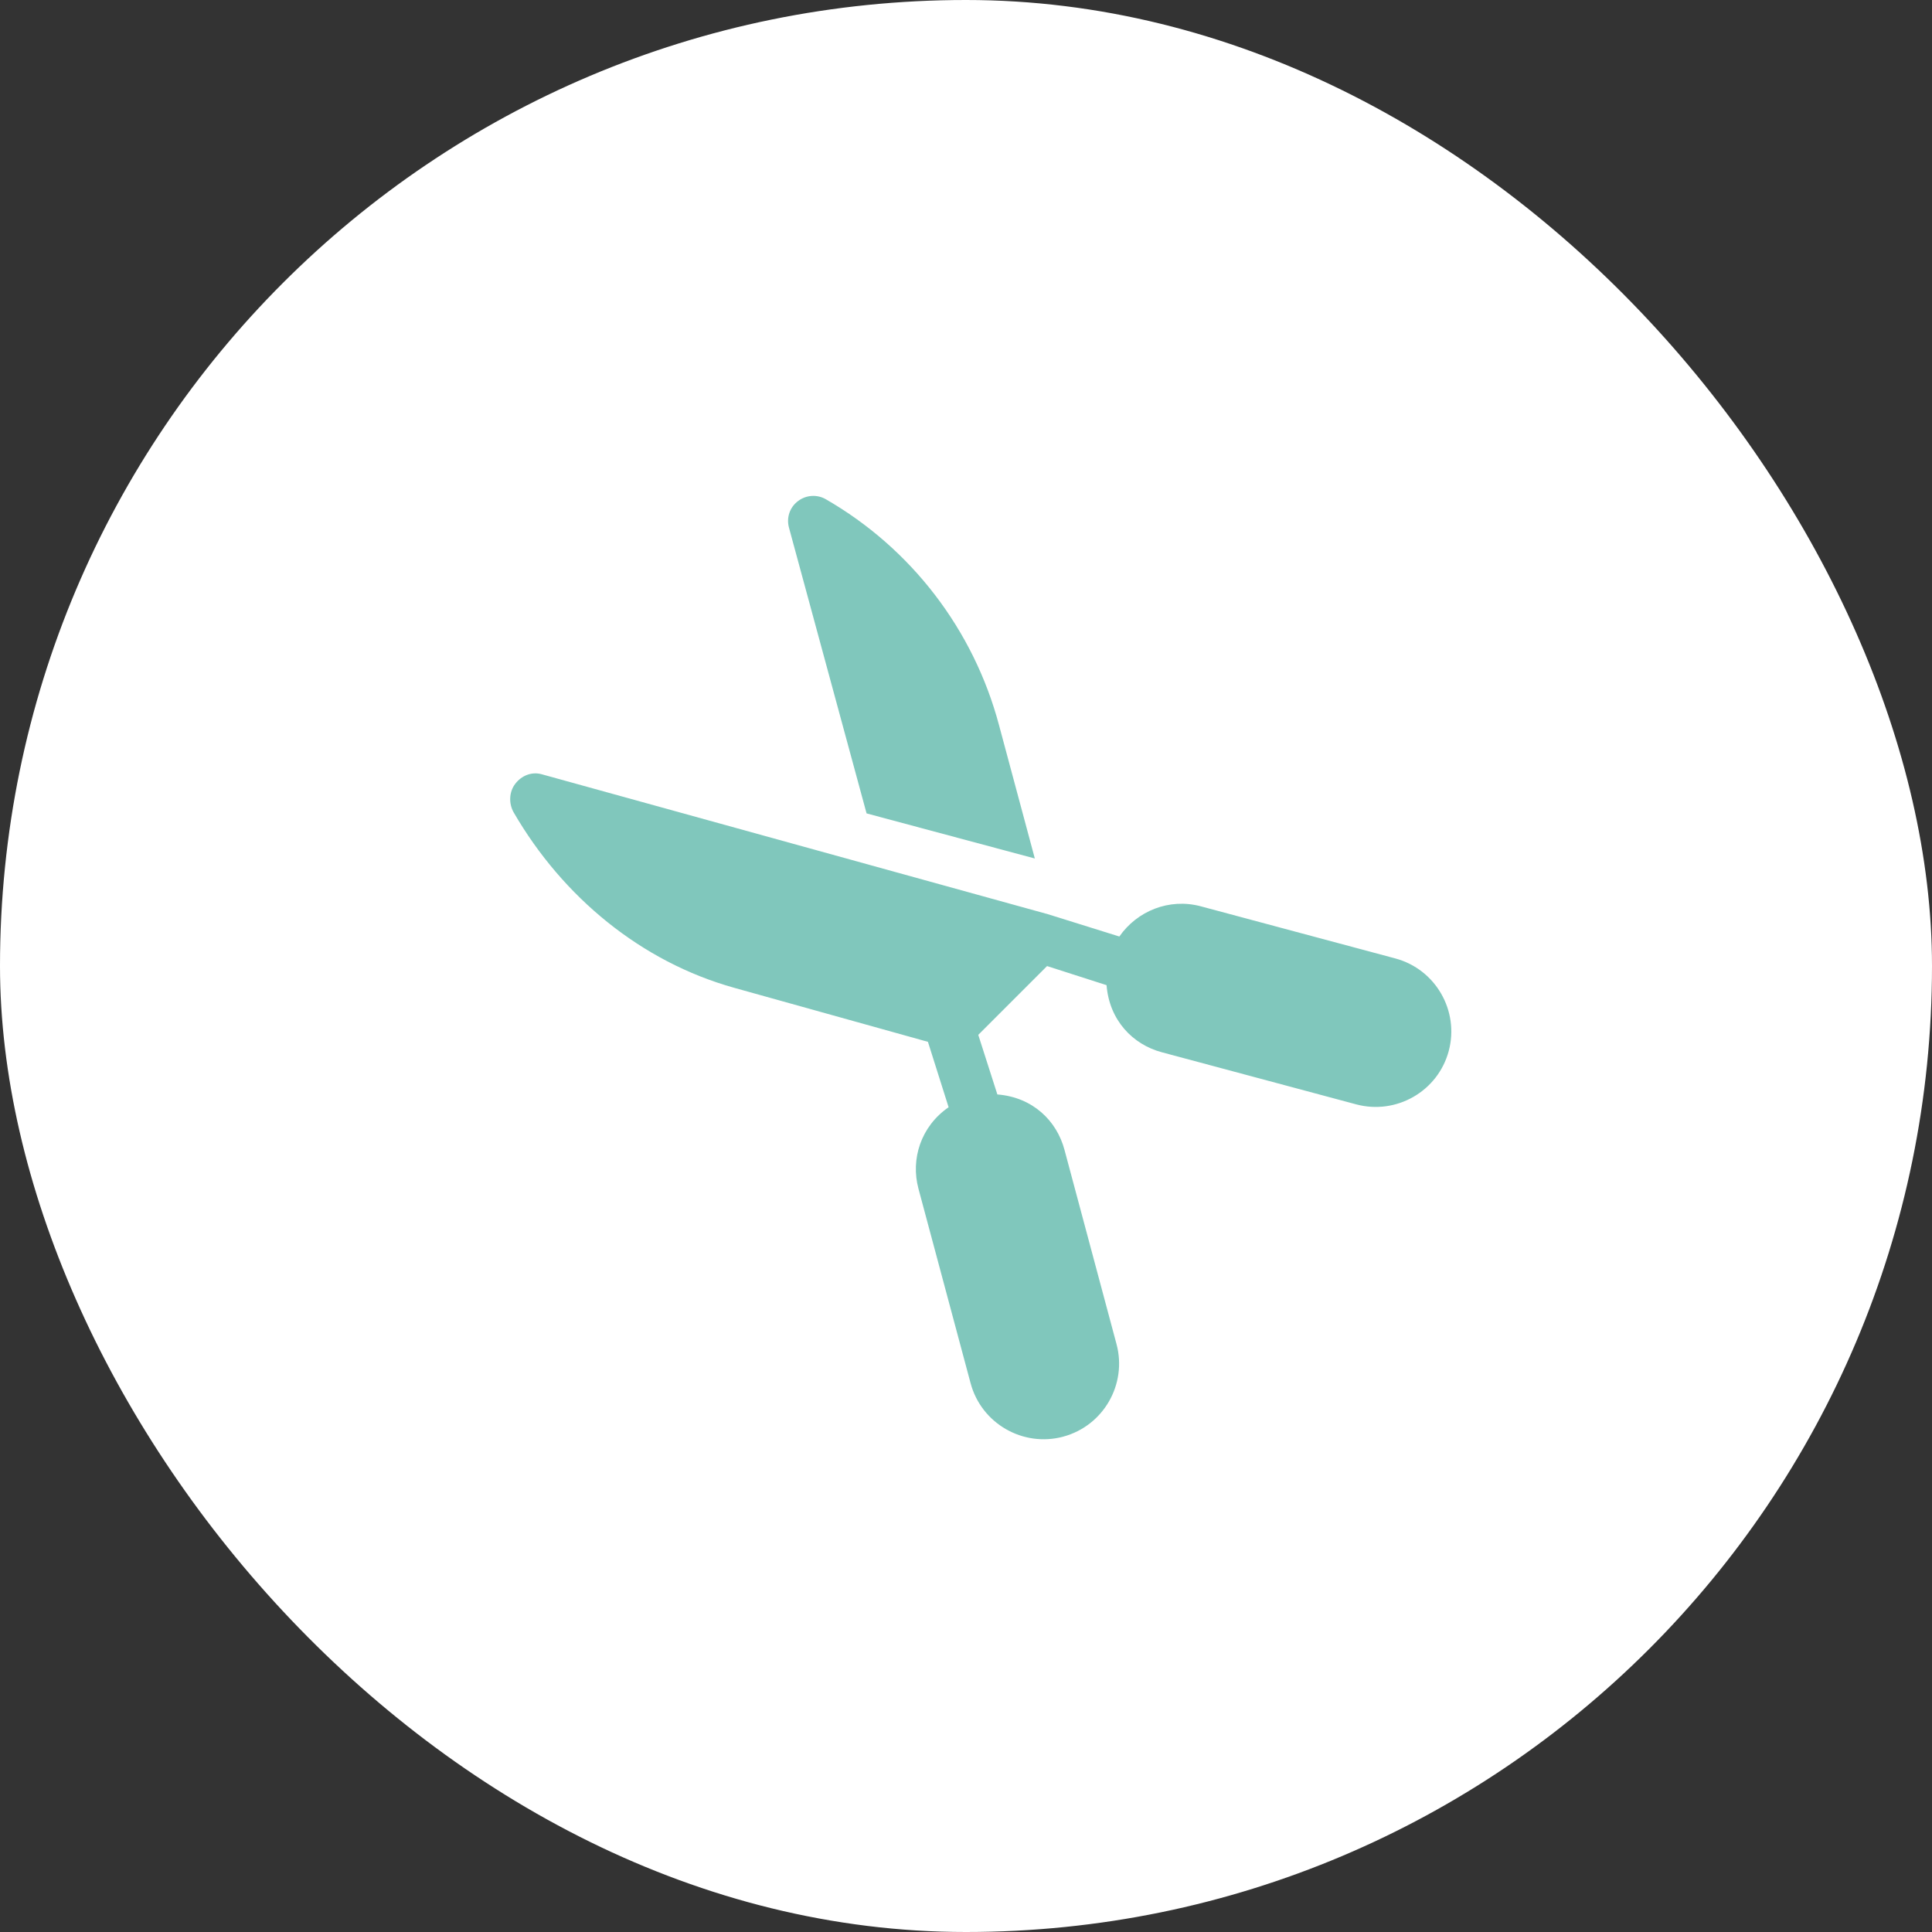 <?xml version="1.0" encoding="UTF-8"?>
<svg id="Layer_2" data-name="Layer 2" xmlns="http://www.w3.org/2000/svg" viewBox="0 0 512 512">
  <rect x="0" y="0" width="512" height="512" fill="#333333" stroke="none"/>
  <defs>
    <style>
      .cls-1 {
        fill: #80c7bc;
      }

      .cls-1, .cls-2 {
        stroke-width: 0px;
      }

      .cls-2 {
        fill: #fff;
      }
    </style>
  </defs>
  <g id="Line">
    <rect class="cls-2" x="0" y="0" width="512" height="512" rx="256" ry="256"/>
    <g>
      <path class="cls-1" d="M281.75,380.73h0c10.68-2.87,16.99-13.88,14.14-24.52l-13.81-51.56c-2.03-7.55-8.3-13.86-17.77-14.61l-5.06-15.79,18.23-18.23,15.77,5.06c.73,9.33,6.97,15.72,14.6,17.77l51.56,13.82c10.62,2.84,21.65-3.44,24.52-14.15,2.85-10.66-3.49-21.66-14.15-24.52l-51.57-13.82c-8.38-2.24-16.89,1.26-21.57,8.01l-19.37-6.05s-.08,0-.12,0c-.03,0-.05-.03-.08-.04l-133.61-36.94c-2.61-.69-5.28.39-6.93,2.58-1.65,2.14-1.74,5.26-.38,7.6,12.96,22.34,33.7,39.56,58.49,46.46l51.27,14.3,5.48,17.33c-7.39,5.1-10.09,13.77-7.99,21.59l13.82,51.56c2.85,10.66,13.86,17,24.52,14.16h0Z"/>
      <path class="cls-1" d="M264.75,192.17c-6.74-25.31-23.29-46.84-45.89-59.86-2.33-1.35-5.25-1.15-7.39.49-2.2,1.66-3.09,4.41-2.39,7.01l20.57,75.75,44.59,11.95-9.49-35.34Z"/>
    </g>
  </g>
</svg>
